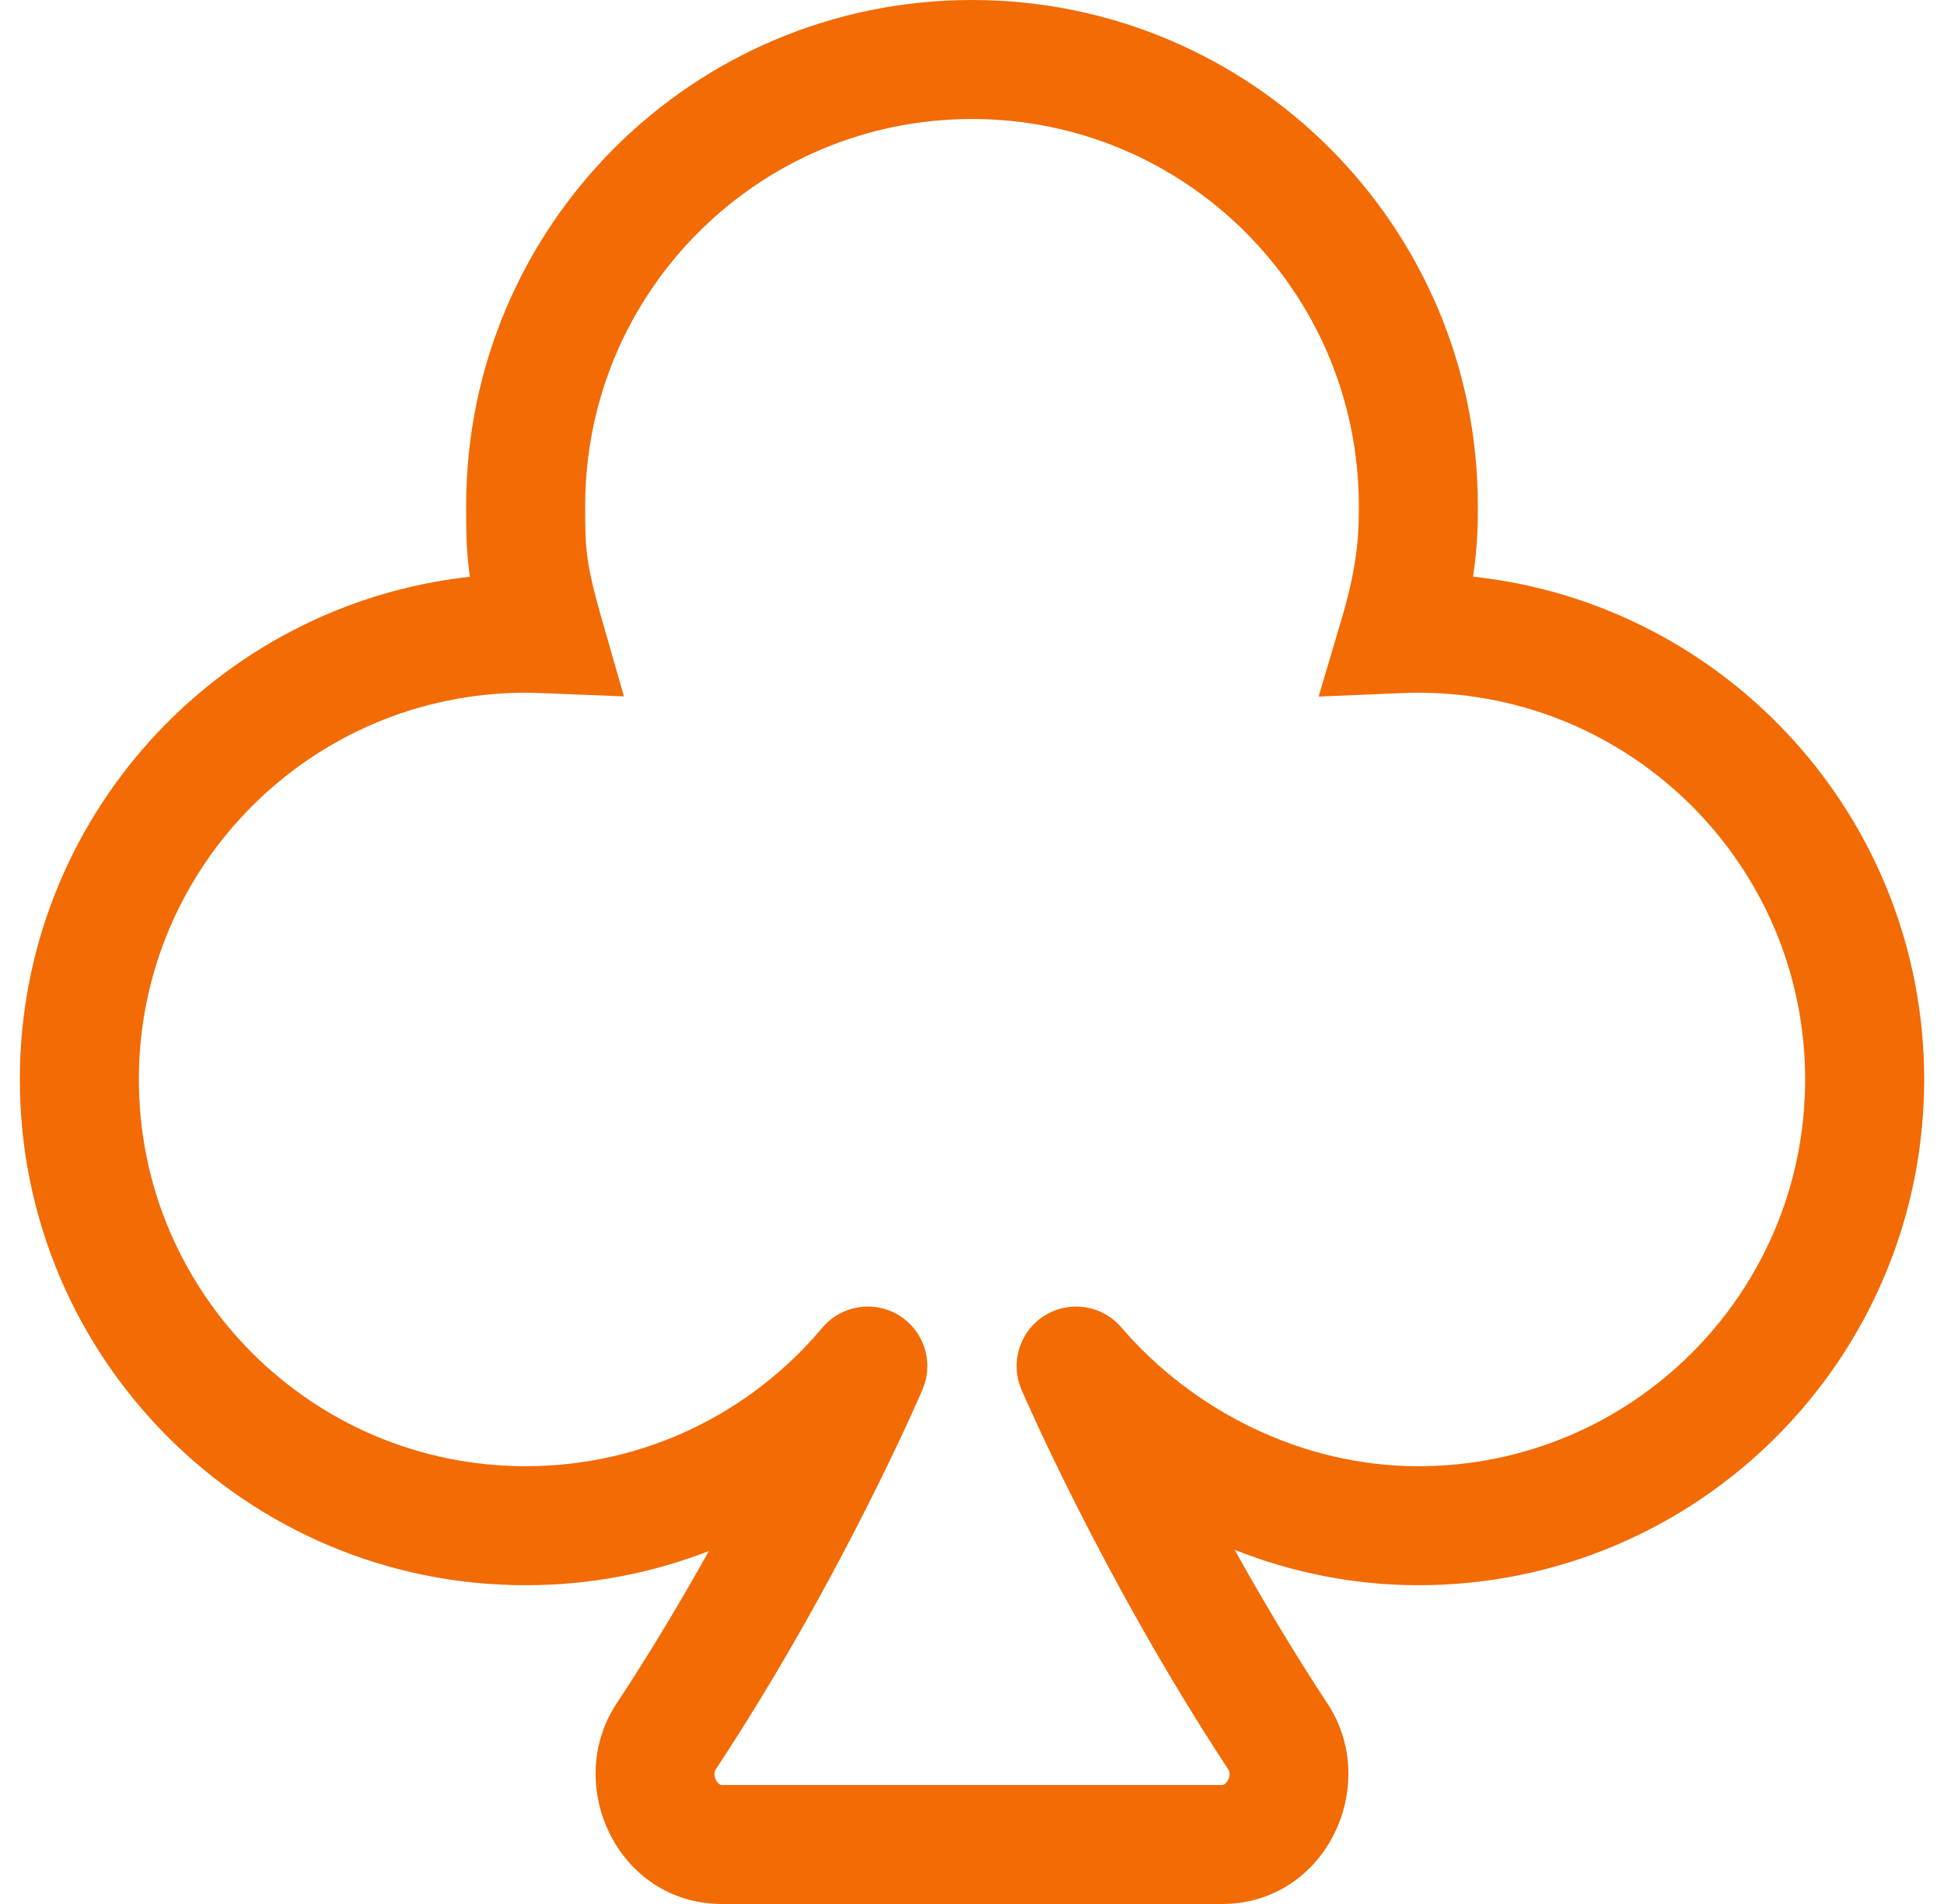 <svg width="49" height="48" viewBox="0 0 49 48" fill="none" xmlns="http://www.w3.org/2000/svg">
<path d="M24.5 3C19.115 3 14.75 7.365 14.75 12.75C14.75 13.307 14.752 13.618 14.797 13.98C14.841 14.339 14.934 14.789 15.155 15.56L15.727 17.556L13.652 17.473C13.519 17.467 13.385 17.464 13.25 17.464C7.865 17.464 3.5 21.83 3.5 27.214C3.5 32.599 7.865 36.964 13.25 36.964C16.251 36.964 18.934 35.611 20.725 33.475C21.203 32.905 22.025 32.772 22.659 33.16C23.292 33.549 23.546 34.343 23.254 35.026L23.247 35.044L23.228 35.088L23.156 35.252C23.093 35.394 23.001 35.6 22.881 35.86C22.642 36.38 22.291 37.121 21.841 38.011C20.943 39.789 19.644 42.177 18.043 44.603C18.006 44.658 17.986 44.755 18.047 44.876C18.076 44.932 18.111 44.965 18.135 44.981C18.153 44.993 18.171 45 18.201 45H30.799C30.83 45 30.847 44.993 30.865 44.981C30.889 44.965 30.924 44.932 30.953 44.876C31.015 44.755 30.994 44.658 30.957 44.603C29.36 42.175 28.06 39.786 27.161 38.01C26.711 37.12 26.359 36.381 26.119 35.861C25.999 35.601 25.907 35.396 25.844 35.255L25.772 35.091L25.753 35.047L25.748 35.035L25.746 35.031C25.455 34.351 25.703 33.557 26.331 33.166C26.96 32.774 27.78 32.9 28.262 33.462C30.065 35.561 32.808 36.964 35.75 36.964C41.135 36.964 45.5 32.599 45.5 27.214C45.5 21.83 41.135 17.464 35.75 17.464C35.611 17.464 35.472 17.467 35.334 17.473L33.237 17.561L33.833 15.548C34.25 14.139 34.25 13.312 34.25 12.769V12.75C34.25 7.365 29.885 3 24.5 3ZM31.121 39.072C31.796 40.286 32.583 41.615 33.462 42.952C34.813 45.002 33.426 48 30.799 48H18.201C15.573 48 14.186 45.001 15.539 42.95C16.413 41.626 17.195 40.308 17.867 39.102C16.435 39.659 14.878 39.964 13.25 39.964C6.208 39.964 0.5 34.256 0.5 27.214C0.5 20.647 5.465 15.24 11.845 14.541C11.836 14.476 11.827 14.412 11.819 14.349C11.75 13.789 11.75 13.306 11.75 12.788L11.75 12.75C11.75 5.708 17.458 0 24.5 0C31.542 0 37.25 5.708 37.25 12.75C37.25 13.167 37.248 13.748 37.13 14.538C43.523 15.226 48.5 20.639 48.5 27.214C48.5 34.256 42.792 39.964 35.75 39.964C34.126 39.964 32.562 39.643 31.121 39.072Z" fill="#F26B05"/>
</svg>
